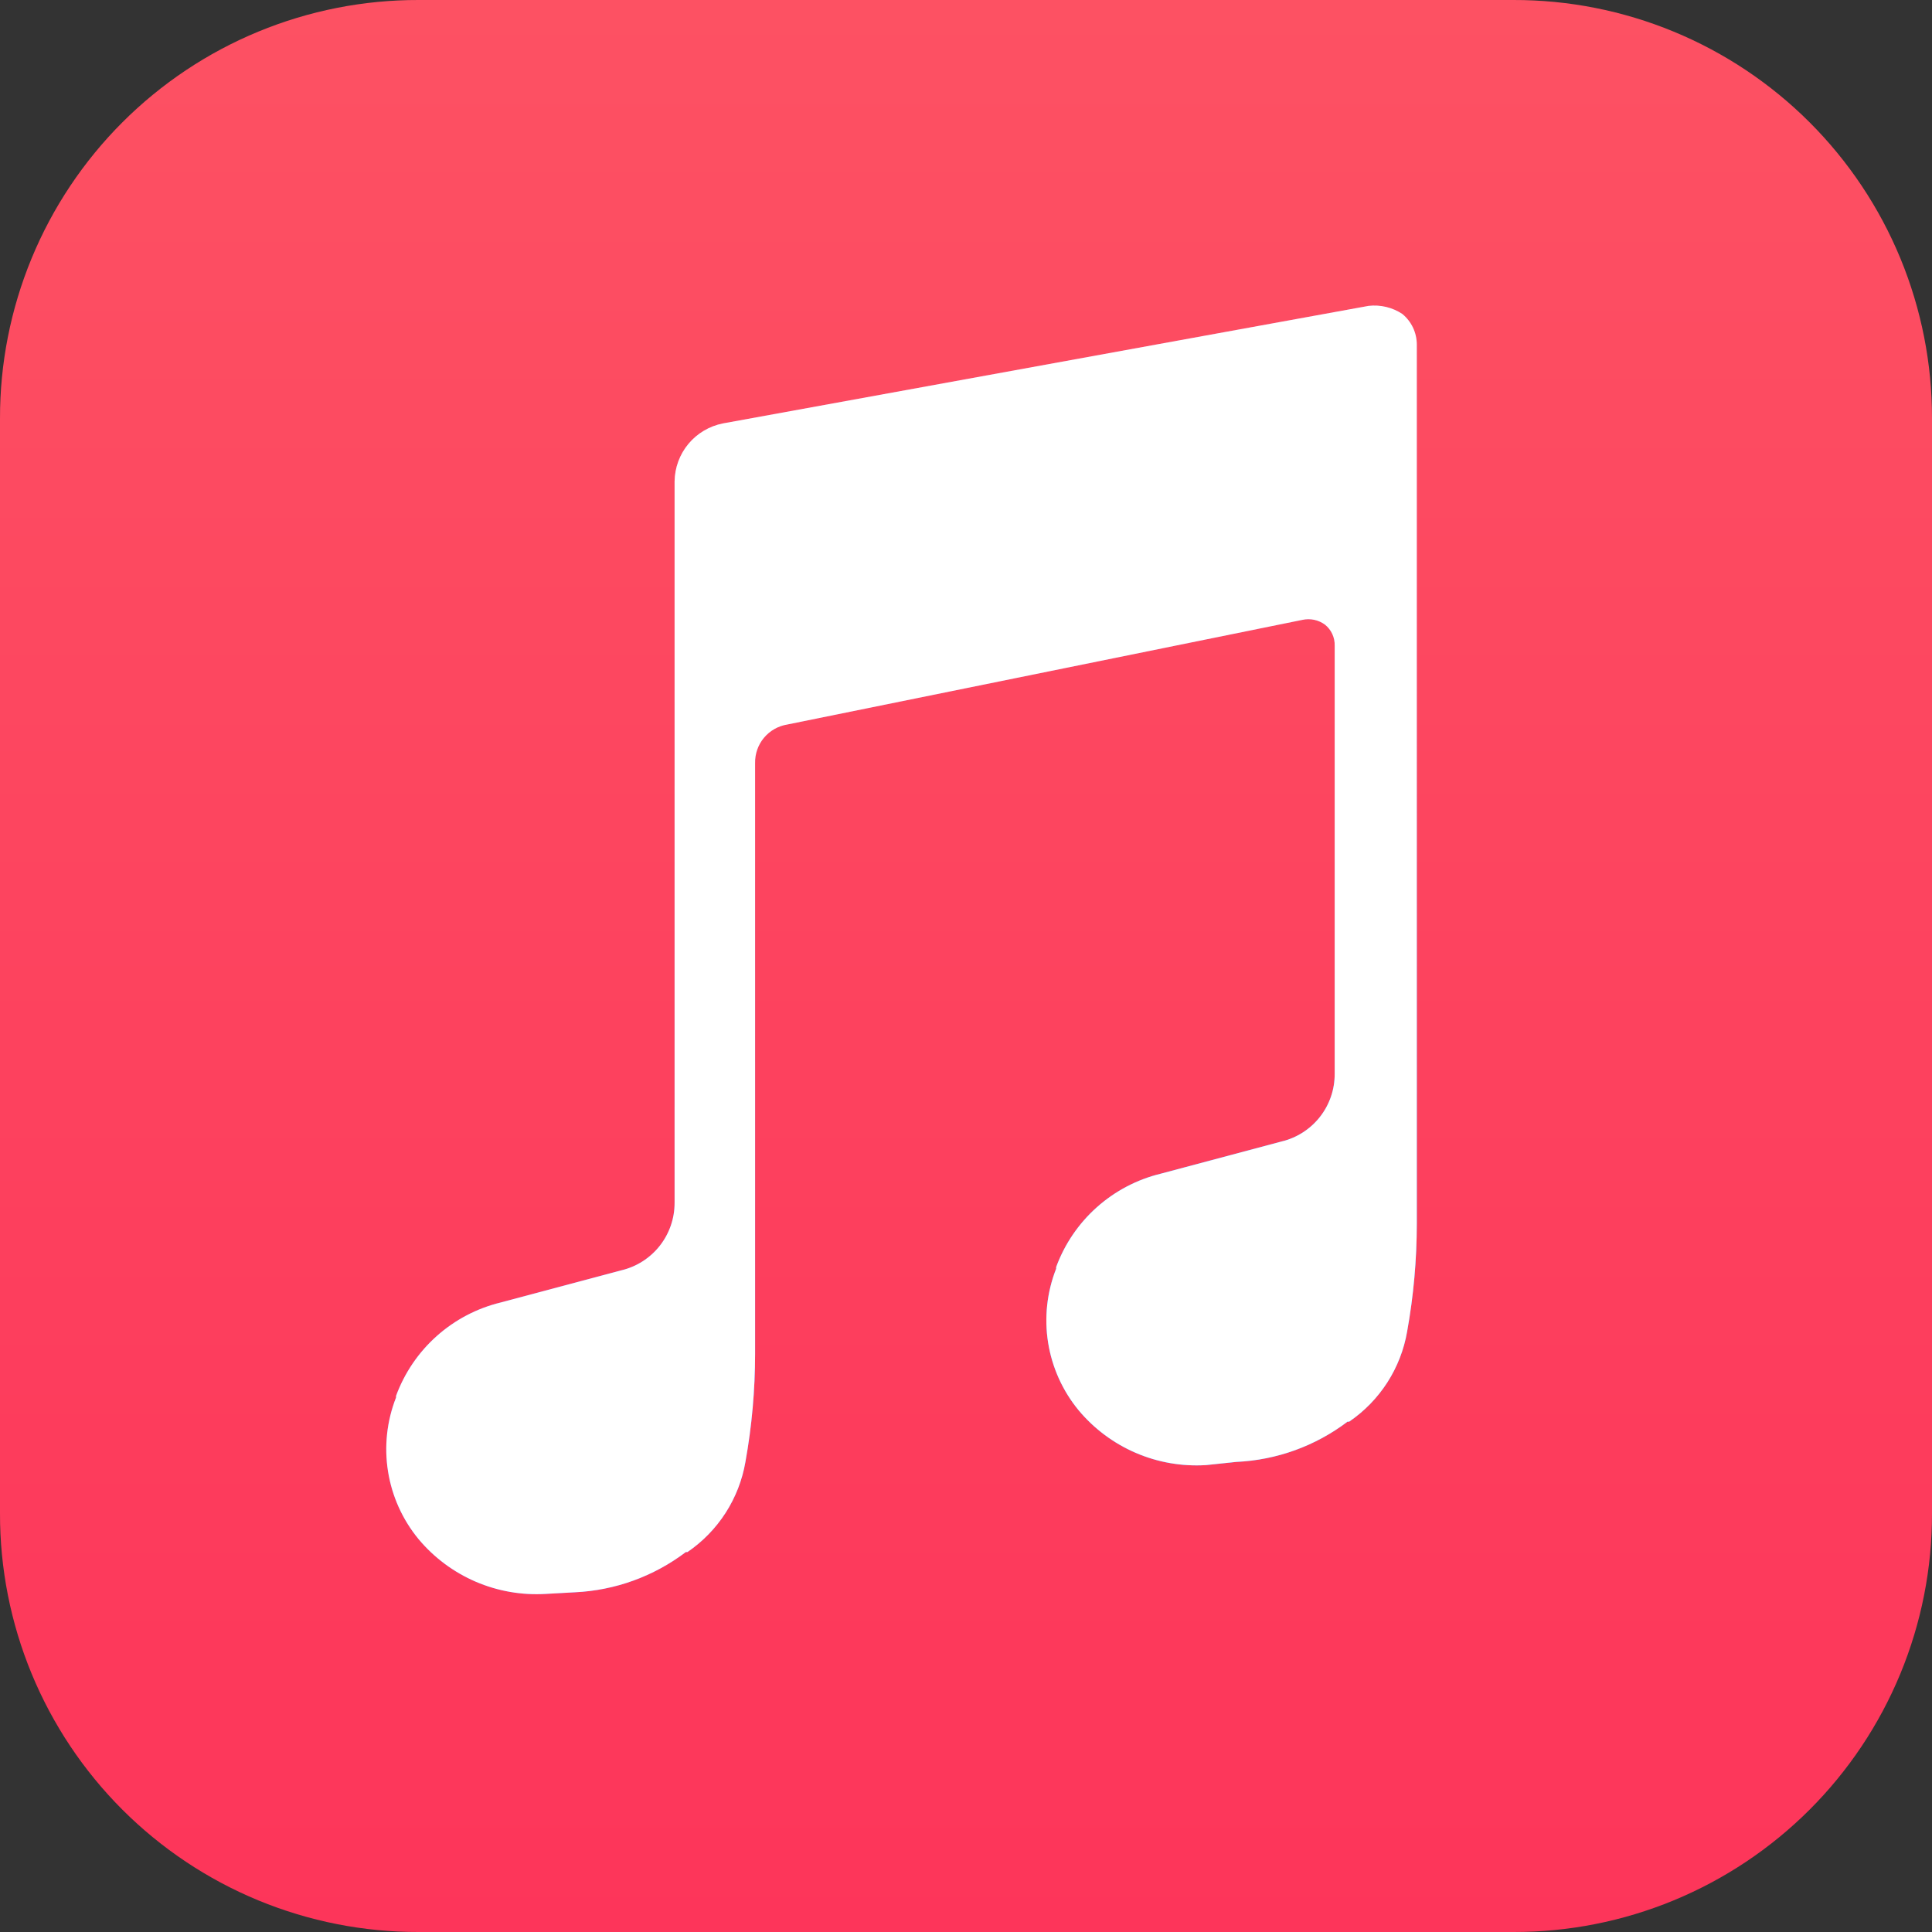 <svg width="120" height="120" viewBox="0 0 120 120" fill="none" xmlns="http://www.w3.org/2000/svg">
<rect x="0" y="0" width="120" height="120" fill="#333333" stroke="none"/>
<g clip-path="url(#clip0_1403_158)">
<path fill-rule="evenodd" clip-rule="evenodd" d="M94 120H26C22.584 120.007 19.2 119.339 16.042 118.035C12.885 116.731 10.016 114.816 7.6 112.4C5.184 109.984 3.269 107.115 1.965 103.958C0.661 100.8 -0.007 97.416 5.1812e-05 94V26C-0.007 22.584 0.661 19.2 1.965 16.042C3.269 12.885 5.184 10.016 7.6 7.6C10.016 5.184 12.885 3.269 16.042 1.965C19.2 0.661 22.584 -0.007 26 5.1812e-05H94C97.416 -0.007 100.8 0.661 103.958 1.965C107.115 3.269 109.984 5.184 112.4 7.6C114.816 10.016 116.731 12.885 118.035 16.042C119.339 19.2 120.007 22.584 120 26V94C120.007 97.416 119.339 100.8 118.035 103.958C116.731 107.115 114.816 109.984 112.4 112.4C109.984 114.816 107.115 116.731 103.958 118.035C100.8 119.339 97.416 120.007 94 120Z" fill="url(#paint0_linear_1403_158)"/>
<path fill-rule="evenodd" clip-rule="evenodd" d="M88 72.5V76C87.999 78.247 87.798 80.489 87.4 82.7C87.206 83.827 86.787 84.904 86.169 85.866C85.55 86.828 84.745 87.656 83.8 88.3H83.7C81.706 89.813 79.3 90.685 76.8 90.8L74.9 91C73.409 91.091 71.917 90.831 70.545 90.241C69.173 89.65 67.959 88.746 67 87.6C66.002 86.392 65.347 84.938 65.1 83.391C64.854 81.843 65.027 80.258 65.6 78.8V78.7C66.124 77.274 66.991 75.998 68.124 74.987C69.258 73.975 70.624 73.258 72.1 72.9L79.6 70.9C80.543 70.675 81.383 70.138 81.982 69.375C82.581 68.613 82.905 67.67 82.9 66.7V61.6V40.1C82.907 39.852 82.856 39.605 82.752 39.38C82.648 39.154 82.493 38.956 82.3 38.8C82.101 38.653 81.874 38.551 81.632 38.499C81.391 38.447 81.141 38.448 80.9 38.5L48.9 45C48.333 45.091 47.818 45.384 47.45 45.825C47.082 46.266 46.887 46.826 46.9 47.4V81.6V84.1C46.899 86.347 46.698 88.589 46.3 90.8C46.106 91.927 45.687 93.004 45.069 93.966C44.45 94.928 43.645 95.755 42.7 96.4H42.6C40.606 97.913 38.2 98.785 35.7 98.9L33.9 99C32.409 99.091 30.917 98.831 29.545 98.241C28.173 97.65 26.959 96.746 26 95.6C25.003 94.392 24.347 92.938 24.101 91.391C23.854 89.843 24.027 88.258 24.6 86.8V86.7C25.124 85.274 25.991 83.998 27.124 82.987C28.258 81.975 29.623 81.258 31.1 80.9L38.6 78.9C39.543 78.675 40.383 78.138 40.982 77.375C41.581 76.613 41.905 75.67 41.9 74.7V69.6V29.9C41.911 29.047 42.215 28.224 42.761 27.568C43.308 26.913 44.063 26.465 44.9 26.3L85 19C85.737 18.914 86.481 19.091 87.1 19.5C87.381 19.731 87.607 20.021 87.763 20.349C87.918 20.678 87.999 21.037 88 21.4V72.5Z" fill="#BB58BB"/>
<path fill-rule="evenodd" clip-rule="evenodd" d="M88 72.5V76C87.999 78.247 87.798 80.489 87.4 82.7C87.206 83.827 86.787 84.904 86.169 85.866C85.55 86.828 84.745 87.656 83.8 88.3H83.7C81.706 89.813 79.3 90.685 76.8 90.8L74.9 91C73.409 91.091 71.917 90.831 70.545 90.241C69.173 89.65 67.959 88.746 67 87.6C66.002 86.392 65.347 84.938 65.1 83.391C64.854 81.843 65.027 80.258 65.6 78.8V78.7C66.124 77.274 66.991 75.998 68.124 74.987C69.258 73.975 70.624 73.258 72.1 72.9L79.6 70.9C80.543 70.675 81.383 70.138 81.982 69.375C82.581 68.613 82.905 67.67 82.9 66.7V61.6V40.1C82.907 39.852 82.856 39.605 82.752 39.38C82.648 39.154 82.493 38.956 82.3 38.8C82.101 38.653 81.874 38.551 81.632 38.499C81.391 38.447 81.141 38.448 80.9 38.5L48.9 45C48.333 45.091 47.818 45.384 47.45 45.825C47.082 46.266 46.887 46.826 46.9 47.4V81.6V84.1C46.899 86.347 46.698 88.589 46.3 90.8C46.106 91.927 45.687 93.004 45.069 93.966C44.45 94.928 43.645 95.755 42.7 96.4H42.6C40.606 97.913 38.2 98.785 35.7 98.9L33.9 99C32.409 99.091 30.917 98.831 29.545 98.241C28.173 97.65 26.959 96.746 26 95.6C25.003 94.392 24.347 92.938 24.101 91.391C23.854 89.843 24.027 88.258 24.6 86.8V86.7C25.124 85.274 25.991 83.998 27.124 82.987C28.258 81.975 29.623 81.258 31.1 80.9L38.6 78.9C39.543 78.675 40.383 78.138 40.982 77.375C41.581 76.613 41.905 75.67 41.9 74.7V69.6V29.9C41.911 29.047 42.215 28.224 42.761 27.568C43.308 26.913 44.063 26.465 44.9 26.3L85 19C85.737 18.914 86.481 19.091 87.1 19.5C87.381 19.731 87.607 20.021 87.763 20.349C87.918 20.678 87.999 21.037 88 21.4V72.5Z" fill="url(#paint1_radial_1403_158)"/>
<path fill-rule="evenodd" clip-rule="evenodd" d="M88 72.5V76C87.999 78.247 87.798 80.489 87.4 82.7C87.206 83.827 86.787 84.904 86.169 85.866C85.55 86.828 84.745 87.656 83.8 88.3H83.7C81.706 89.813 79.3 90.685 76.8 90.8L74.9 91C73.409 91.091 71.917 90.831 70.545 90.241C69.173 89.65 67.959 88.746 67 87.6C66.002 86.392 65.347 84.938 65.1 83.391C64.854 81.843 65.027 80.258 65.6 78.8V78.7C66.124 77.274 66.991 75.998 68.124 74.987C69.258 73.975 70.624 73.258 72.1 72.9L79.6 70.9C80.543 70.675 81.383 70.138 81.982 69.375C82.581 68.613 82.905 67.67 82.9 66.7V61.6V40.1C82.907 39.852 82.856 39.605 82.752 39.38C82.648 39.154 82.493 38.956 82.3 38.8C82.101 38.653 81.874 38.551 81.632 38.499C81.391 38.447 81.141 38.448 80.9 38.5L48.9 45C48.333 45.091 47.818 45.384 47.45 45.825C47.082 46.266 46.887 46.826 46.9 47.4V81.6V84.1C46.899 86.347 46.698 88.589 46.3 90.8C46.106 91.927 45.687 93.004 45.069 93.966C44.45 94.928 43.645 95.755 42.7 96.4H42.6C40.606 97.913 38.2 98.785 35.7 98.9L33.9 99C32.409 99.091 30.917 98.831 29.545 98.241C28.173 97.65 26.959 96.746 26 95.6C25.003 94.392 24.347 92.938 24.101 91.391C23.854 89.843 24.027 88.258 24.6 86.8V86.7C25.124 85.274 25.991 83.998 27.124 82.987C28.258 81.975 29.623 81.258 31.1 80.9L38.6 78.9C39.543 78.675 40.383 78.138 40.982 77.375C41.581 76.613 41.905 75.67 41.9 74.7V69.6V29.9C41.911 29.047 42.215 28.224 42.761 27.568C43.308 26.913 44.063 26.465 44.9 26.3L85 19C85.737 18.914 86.481 19.091 87.1 19.5C87.381 19.731 87.607 20.021 87.763 20.349C87.918 20.678 87.999 21.037 88 21.4V72.5Z" fill="url(#paint2_radial_1403_158)"/>
<path fill-rule="evenodd" clip-rule="evenodd" d="M88 72.5V76C87.999 78.247 87.798 80.489 87.4 82.7C87.206 83.827 86.787 84.904 86.169 85.866C85.55 86.828 84.745 87.656 83.8 88.3H83.7C81.706 89.813 79.3 90.685 76.8 90.8L74.9 91C73.409 91.091 71.917 90.831 70.545 90.241C69.173 89.65 67.959 88.746 67 87.6C66.002 86.392 65.347 84.938 65.1 83.391C64.854 81.843 65.027 80.258 65.6 78.8V78.7C66.124 77.274 66.991 75.998 68.124 74.987C69.258 73.975 70.624 73.258 72.1 72.9L79.6 70.9C80.543 70.675 81.383 70.138 81.982 69.375C82.581 68.613 82.905 67.67 82.9 66.7V61.6V40.1C82.907 39.852 82.856 39.605 82.752 39.38C82.648 39.154 82.493 38.956 82.3 38.8C82.101 38.653 81.874 38.551 81.632 38.499C81.391 38.447 81.141 38.448 80.9 38.5L48.9 45C48.333 45.091 47.818 45.384 47.45 45.825C47.082 46.266 46.887 46.826 46.9 47.4V81.6V84.1C46.899 86.347 46.698 88.589 46.3 90.8C46.106 91.927 45.687 93.004 45.069 93.966C44.45 94.928 43.645 95.755 42.7 96.4H42.6C40.606 97.913 38.2 98.785 35.7 98.9L33.9 99C32.409 99.091 30.917 98.831 29.545 98.241C28.173 97.65 26.959 96.746 26 95.6C25.003 94.392 24.347 92.938 24.101 91.391C23.854 89.843 24.027 88.258 24.6 86.8V86.7C25.124 85.274 25.991 83.998 27.124 82.987C28.258 81.975 29.623 81.258 31.1 80.9L38.6 78.9C39.543 78.675 40.383 78.138 40.982 77.375C41.581 76.613 41.905 75.67 41.9 74.7V69.6V29.9C41.911 29.047 42.215 28.224 42.761 27.568C43.308 26.913 44.063 26.465 44.9 26.3L85 19C85.737 18.914 86.481 19.091 87.1 19.5C87.381 19.731 87.607 20.021 87.763 20.349C87.918 20.678 87.999 21.037 88 21.4V72.5Z" fill="url(#paint3_linear_1403_158)"/>
<path fill-rule="evenodd" clip-rule="evenodd" d="M88 72.5V76C87.999 78.247 87.798 80.489 87.4 82.7C87.206 83.827 86.787 84.904 86.169 85.866C85.55 86.828 84.745 87.656 83.8 88.3H83.7C81.706 89.813 79.3 90.685 76.8 90.8L74.9 91C73.409 91.091 71.917 90.831 70.545 90.241C69.173 89.65 67.959 88.746 67 87.6C66.002 86.392 65.347 84.938 65.1 83.391C64.854 81.843 65.027 80.258 65.6 78.8V78.7C66.124 77.274 66.991 75.998 68.124 74.987C69.258 73.975 70.624 73.258 72.1 72.9L79.6 70.9C80.543 70.675 81.383 70.138 81.982 69.375C82.581 68.613 82.905 67.67 82.9 66.7V61.6V40.1C82.907 39.852 82.856 39.605 82.752 39.38C82.648 39.154 82.493 38.956 82.3 38.8C82.101 38.653 81.874 38.551 81.632 38.499C81.391 38.447 81.141 38.448 80.9 38.5L48.9 45C48.333 45.091 47.818 45.384 47.45 45.825C47.082 46.266 46.887 46.826 46.9 47.4V81.6V84.1C46.899 86.347 46.698 88.589 46.3 90.8C46.106 91.927 45.687 93.004 45.069 93.966C44.45 94.928 43.645 95.755 42.7 96.4H42.6C40.606 97.913 38.2 98.785 35.7 98.9L33.9 99C32.409 99.091 30.917 98.831 29.545 98.241C28.173 97.65 26.959 96.746 26 95.6C25.003 94.392 24.347 92.938 24.101 91.391C23.854 89.843 24.027 88.258 24.6 86.8V86.7C25.124 85.274 25.991 83.998 27.124 82.987C28.258 81.975 29.623 81.258 31.1 80.9L38.6 78.9C39.543 78.675 40.383 78.138 40.982 77.375C41.581 76.613 41.905 75.67 41.9 74.7V69.6V29.9C41.911 29.047 42.215 28.224 42.761 27.568C43.308 26.913 44.063 26.465 44.9 26.3L85 19C85.737 18.914 86.481 19.091 87.1 19.5C87.381 19.731 87.607 20.021 87.763 20.349C87.918 20.678 87.999 21.037 88 21.4V72.5Z" fill="white"/>
</g>
<defs>
<linearGradient id="paint0_linear_1403_158" x1="60" y1="120" x2="60" y2="5.72205e-05" gradientUnits="userSpaceOnUse">
<stop stop-color="#FD355A"/>
<stop offset="1" stop-color="#FD5163"/>
</linearGradient>
<radialGradient id="paint1_radial_1403_158" cx="0" cy="0" r="1" gradientUnits="userSpaceOnUse" gradientTransform="translate(37.62 90.388) rotate(90) scale(50.613)">
<stop stop-color="#7470F9"/>
<stop offset="1" stop-color="#7A70FE" stop-opacity="0"/>
</radialGradient>
<radialGradient id="paint2_radial_1403_158" cx="0" cy="0" r="1" gradientUnits="userSpaceOnUse" gradientTransform="translate(77.551 78.836) rotate(-105.538) scale(40.854 40.854)">
<stop stop-color="#4CA3F8"/>
<stop offset="0.362" stop-color="#4CA4F7"/>
<stop offset="1" stop-color="#4AA2F9" stop-opacity="0"/>
</radialGradient>
<linearGradient id="paint3_linear_1403_158" x1="48.302" y1="34.384" x2="65.927" y2="66.381" gradientUnits="userSpaceOnUse">
<stop stop-color="#FF6380"/>
<stop offset="1" stop-color="#F65E79" stop-opacity="0"/>
</linearGradient>
<clipPath id="clip0_1403_158">
<rect width="120" height="120" fill="white"/>
</clipPath>
</defs>
</svg>
